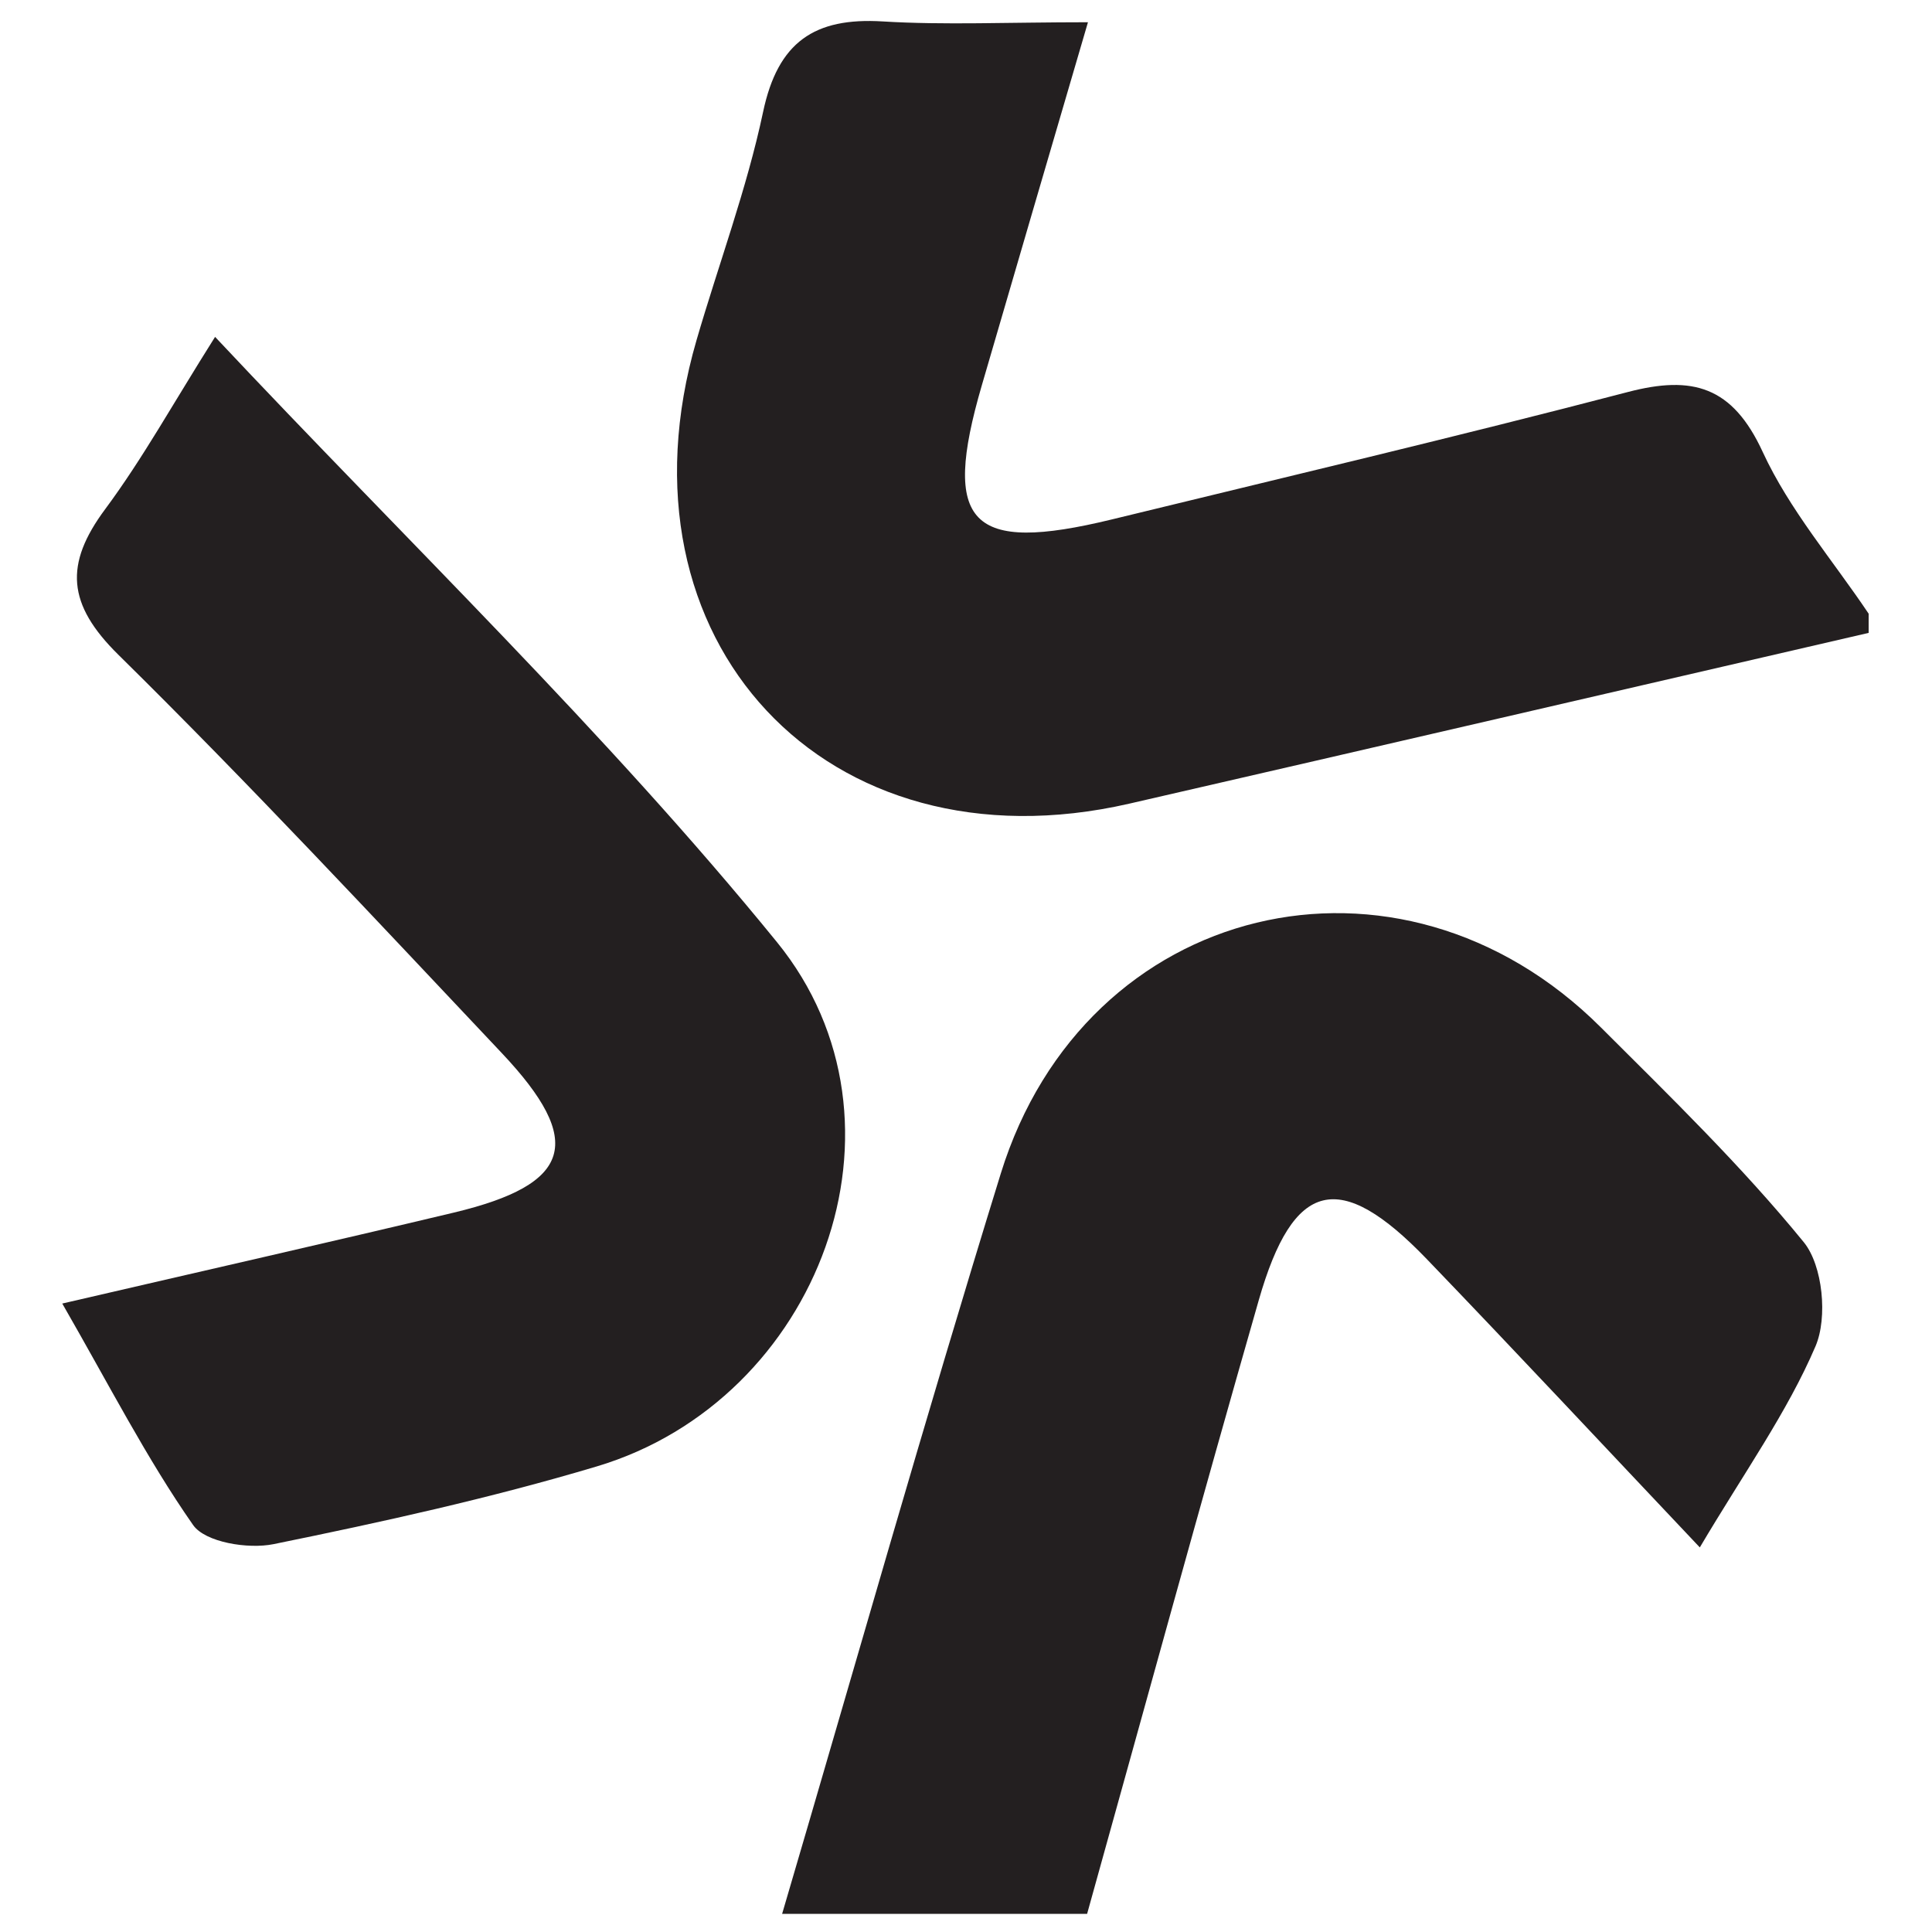 <svg xmlns="http://www.w3.org/2000/svg" xmlns:xlink="http://www.w3.org/1999/xlink" width="200" zoomAndPan="magnify" viewBox="0 0 150 150" height="200" preserveAspectRatio="xMidYMid meet" version="1.0"><defs><clipPath id="93af3eaccd"><path d="M 60 70 L 142 70 L 142 148.609 L 60 148.609 Z M 60 70 " clip-rule="nonzero"/></clipPath><clipPath id="39147e4c88"><path d="M 52 1.609 L 145.082 1.609 L 145.082 64 L 52 64 Z M 52 1.609 " clip-rule="nonzero"/></clipPath><clipPath id="8f40b0a5e4"><path d="M 4.832 26 L 66 26 L 66 121 L 4.832 121 Z M 4.832 26 " clip-rule="nonzero"/></clipPath></defs><g clip-path="url(#93af3eaccd)"><path fill="#231f20" d="M 60.723 148.594 C 66.363 129.43 71.801 110.199 77.699 91.117 C 84.238 69.961 108.609 64.113 124.297 79.773 C 129.711 85.176 135.223 90.531 140.043 96.441 C 141.523 98.258 141.91 102.297 140.957 104.52 C 138.758 109.66 135.426 114.309 131.973 120.141 C 124.539 112.281 117.707 104.961 110.77 97.75 C 104.016 90.734 100.414 91.578 97.73 100.945 C 93.184 116.801 88.832 132.707 84.402 148.594 Z M 60.723 148.594 " fill-opacity="1" fill-rule="nonzero"/></g><g clip-path="url(#39147e4c88)"><path fill="#231f20" d="M 145.082 49.137 C 125.949 53.559 106.82 58 87.68 62.395 C 64.164 67.789 47.297 49.727 54.074 26.426 C 55.793 20.512 57.973 14.699 59.246 8.691 C 60.395 3.25 63.242 1.34 68.535 1.664 C 73.344 1.957 78.184 1.727 84.469 1.727 C 81.406 12.195 78.805 21.062 76.223 29.934 C 73.086 40.703 75.316 43.008 86.324 40.328 C 99.691 37.07 113.086 33.91 126.395 30.434 C 131.406 29.125 134.504 29.984 136.855 35.086 C 138.93 39.582 142.289 43.484 145.082 47.648 Z M 145.082 49.137 " fill-opacity="1" fill-rule="nonzero"/></g><g clip-path="url(#8f40b0a5e4)"><path fill="#231f20" d="M 4.832 101.207 C 15.762 98.672 25.512 96.465 35.238 94.145 C 44.414 91.949 45.445 88.637 38.957 81.758 C 29.141 71.355 19.383 60.879 9.195 50.84 C 5.211 46.918 4.98 43.816 8.172 39.523 C 11.074 35.613 13.449 31.305 16.699 26.156 C 31.703 42.145 47.031 56.812 60.324 73.148 C 71.727 87.156 63.613 108.699 46.324 113.855 C 38.09 116.316 29.66 118.172 21.238 119.887 C 19.266 120.289 15.934 119.75 14.992 118.402 C 11.391 113.246 8.508 107.59 4.832 101.203 Z M 4.832 101.207 " fill-opacity="1" fill-rule="nonzero"/></g></svg>